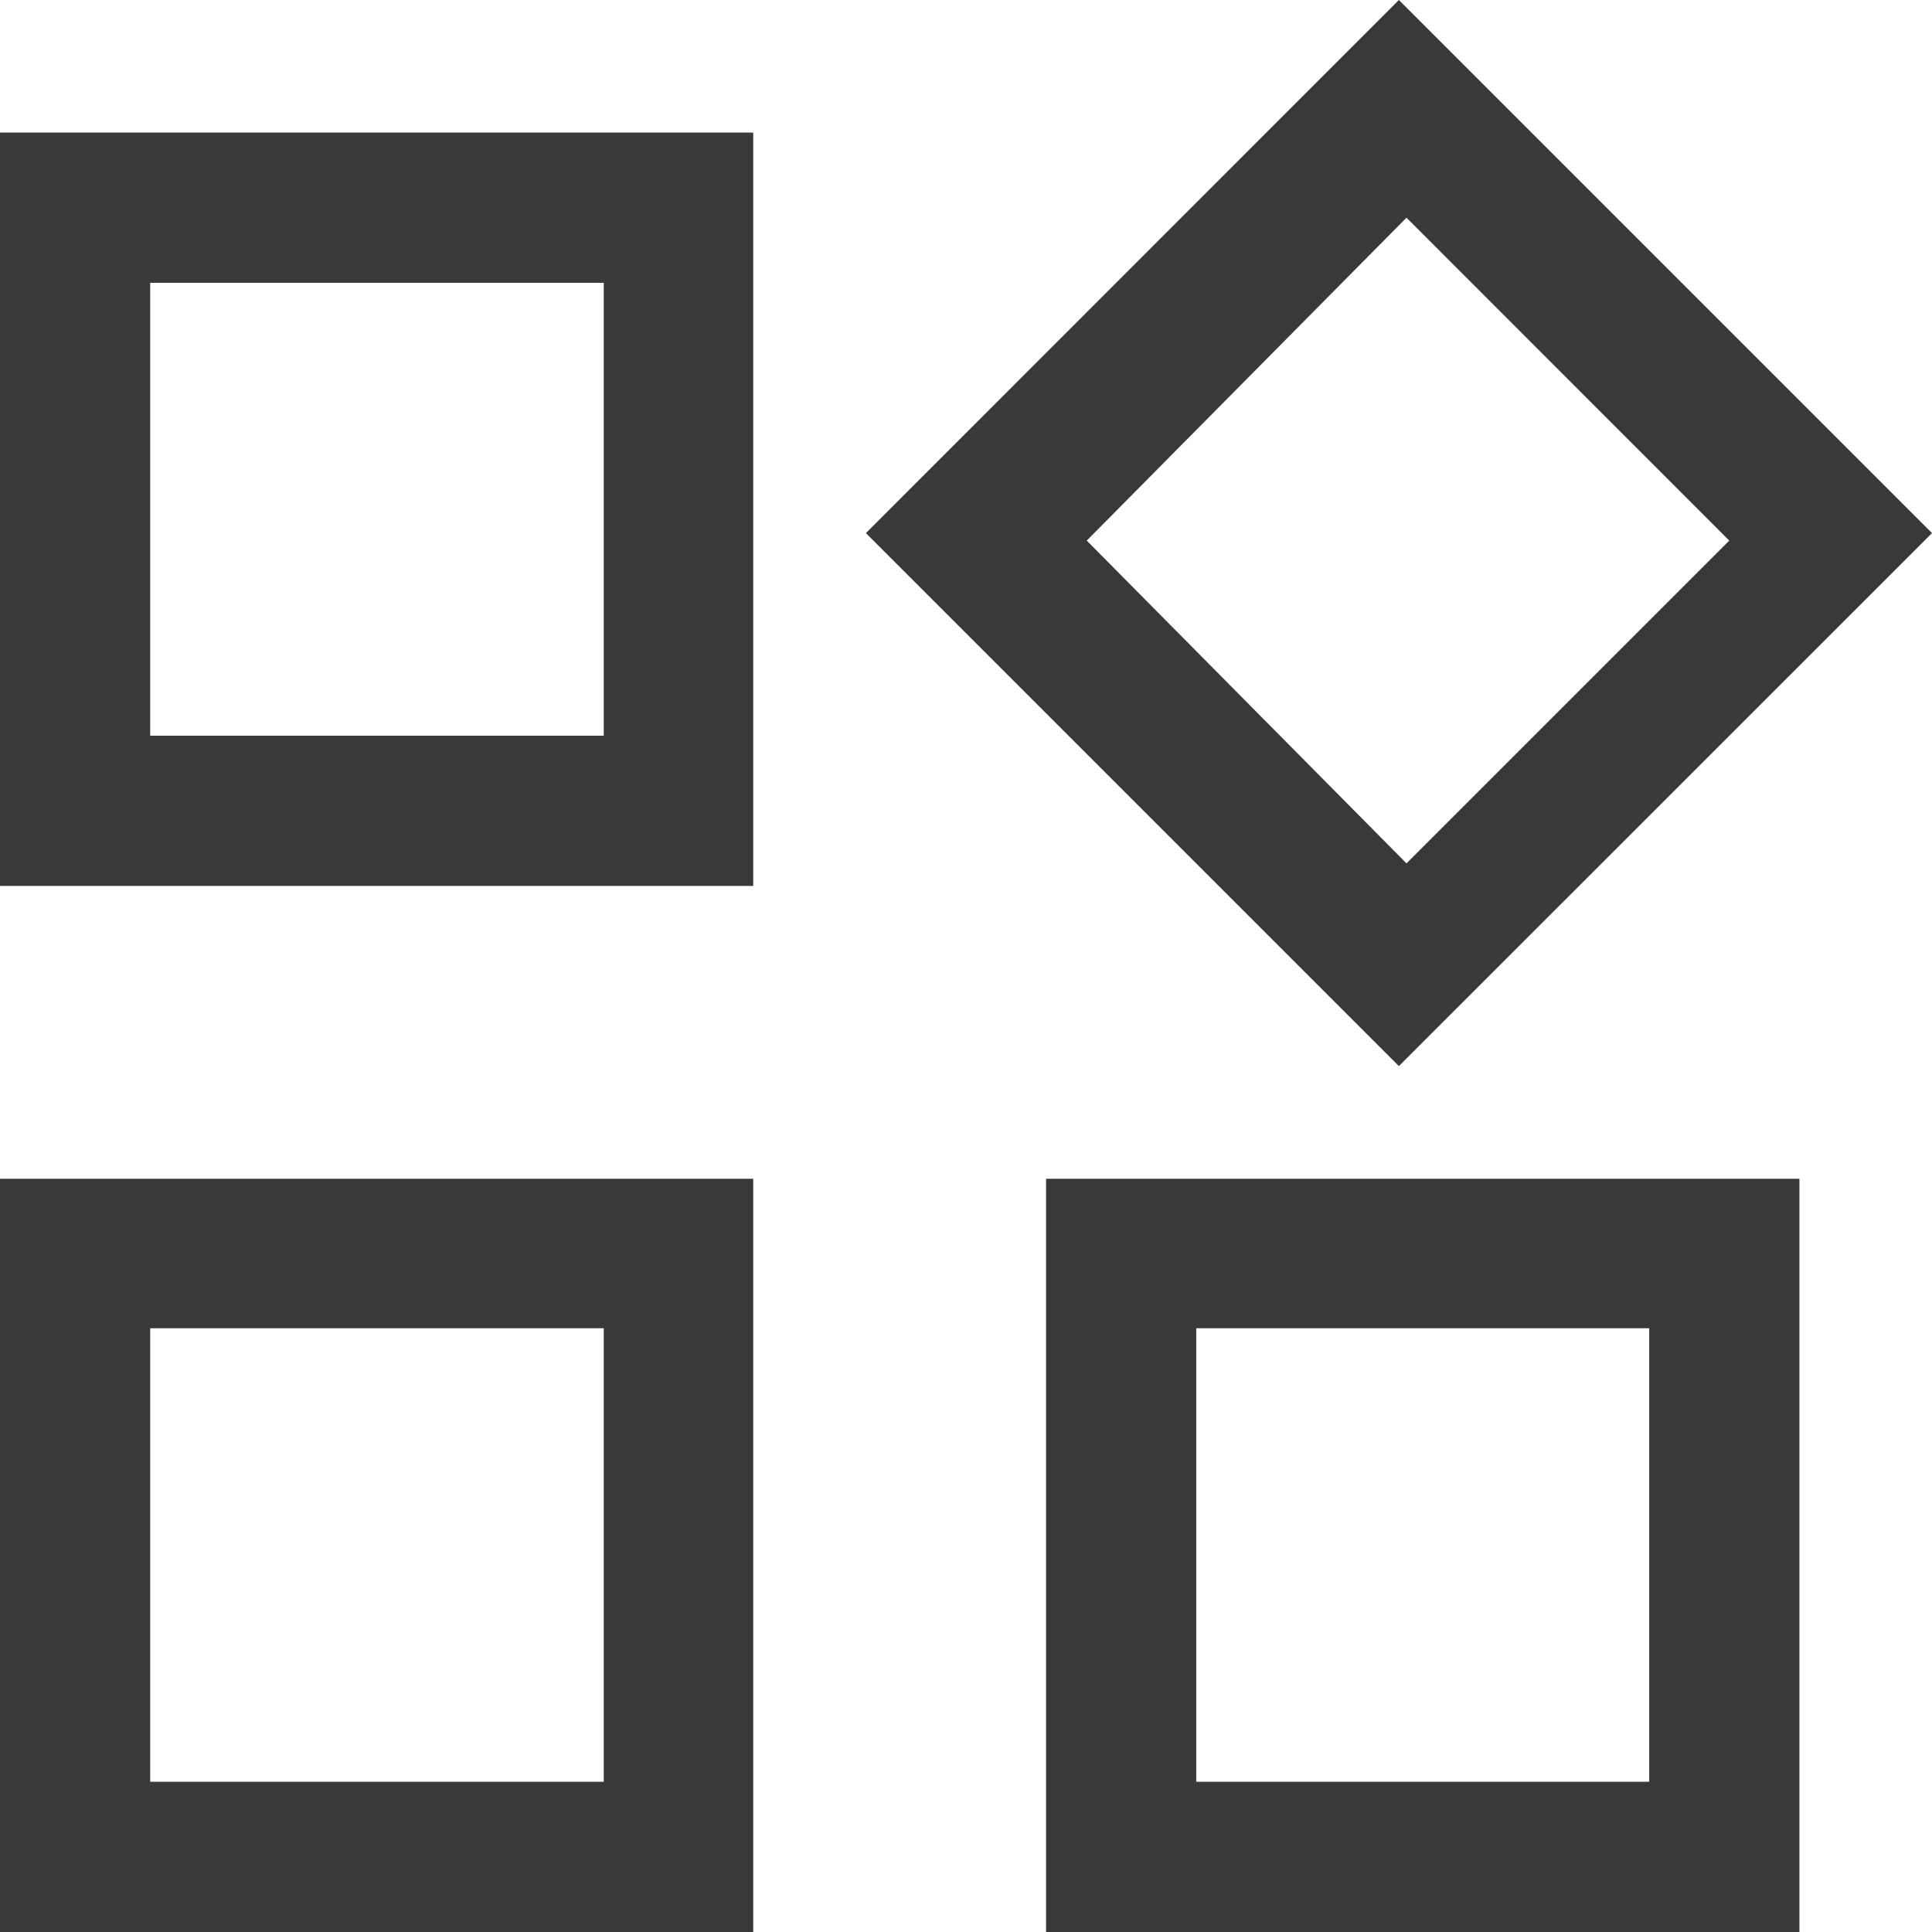 <svg xmlns="http://www.w3.org/2000/svg" width="16" height="16" viewBox="0 0 16 16"><g><g><g><path fill="#393939" d="M1.244 11H5v3.756H1.244zm8.663 0h3.751v3.756H9.907zM9 4.477l2.648-2.674 2.673 2.674-2.673 2.673zM1.244 2.342H5v3.751H1.244zM6.238 16V9.762H0V16zm8.664 0V9.762H8.663V16zM6.238 7.337V1.098H0v6.239zM16 4.415L11.585 0 7.171 4.415l4.414 4.414z"/></g></g></g></svg>